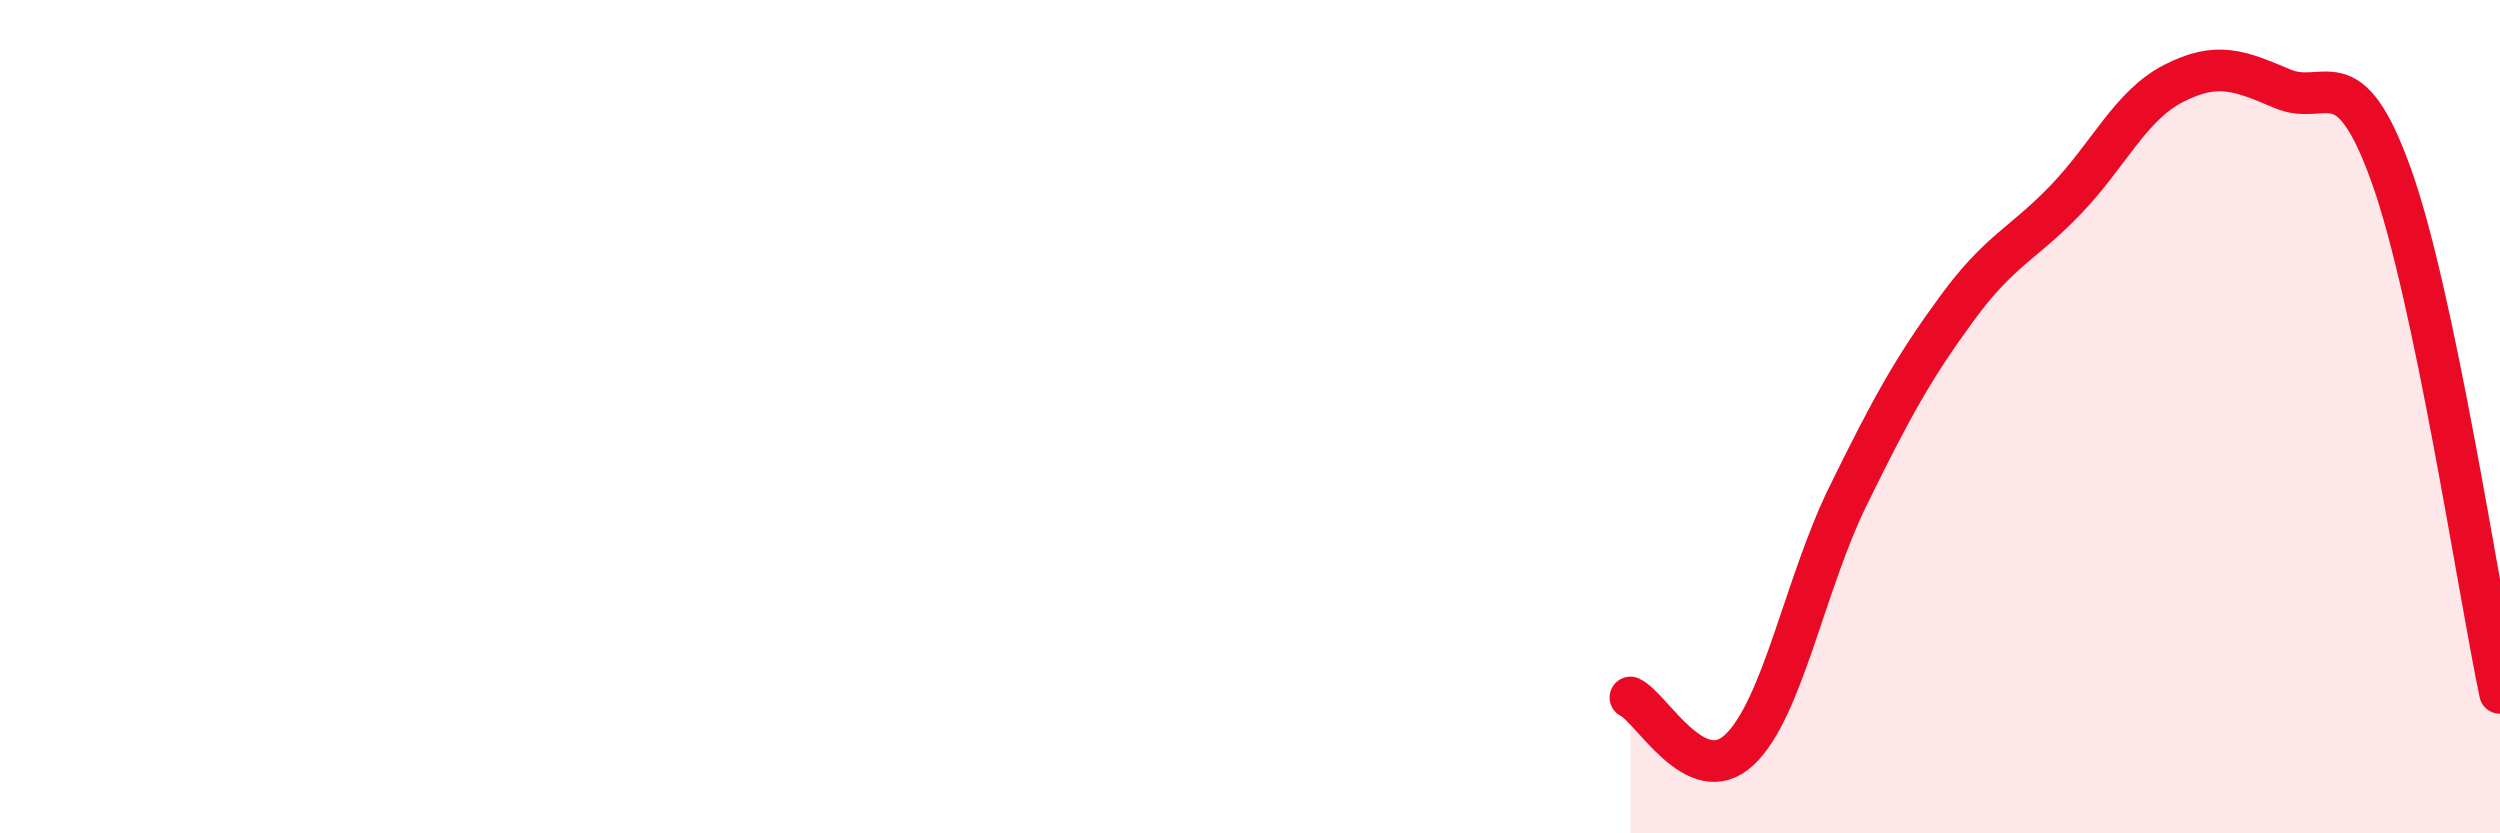 
    <svg width="60" height="20" viewBox="0 0 60 20" xmlns="http://www.w3.org/2000/svg">
      <path
        d="M 39.13,16.74 C 39.65,16.99 40.7,18.97 41.74,18 C 42.78,17.03 43.31,14.03 44.35,11.91 C 45.39,9.79 45.92,8.83 46.96,7.41 C 48,5.99 48.53,5.88 49.57,4.8 C 50.61,3.72 51.13,2.53 52.17,2 C 53.21,1.47 53.74,1.69 54.78,2.13 C 55.82,2.57 56.35,1.31 57.39,4.21 C 58.43,7.11 59.48,14.15 60,16.63L60 20L39.13 20Z"
        fill="#EB0A25"
        opacity="0.1"
        stroke-linecap="round"
        stroke-linejoin="round"
      />
      <path
        d="M 39.13,16.74 C 39.65,16.99 40.7,18.97 41.74,18 C 42.78,17.03 43.31,14.03 44.35,11.91 C 45.39,9.79 45.92,8.83 46.96,7.41 C 48,5.99 48.53,5.88 49.57,4.8 C 50.61,3.72 51.13,2.53 52.17,2 C 53.21,1.47 53.74,1.69 54.78,2.13 C 55.82,2.57 56.35,1.31 57.39,4.21 C 58.43,7.11 59.48,14.15 60,16.63"
        stroke="#EB0A25"
        stroke-width="1"
        fill="none"
        stroke-linecap="round"
        stroke-linejoin="round"
      />
    </svg>
  
